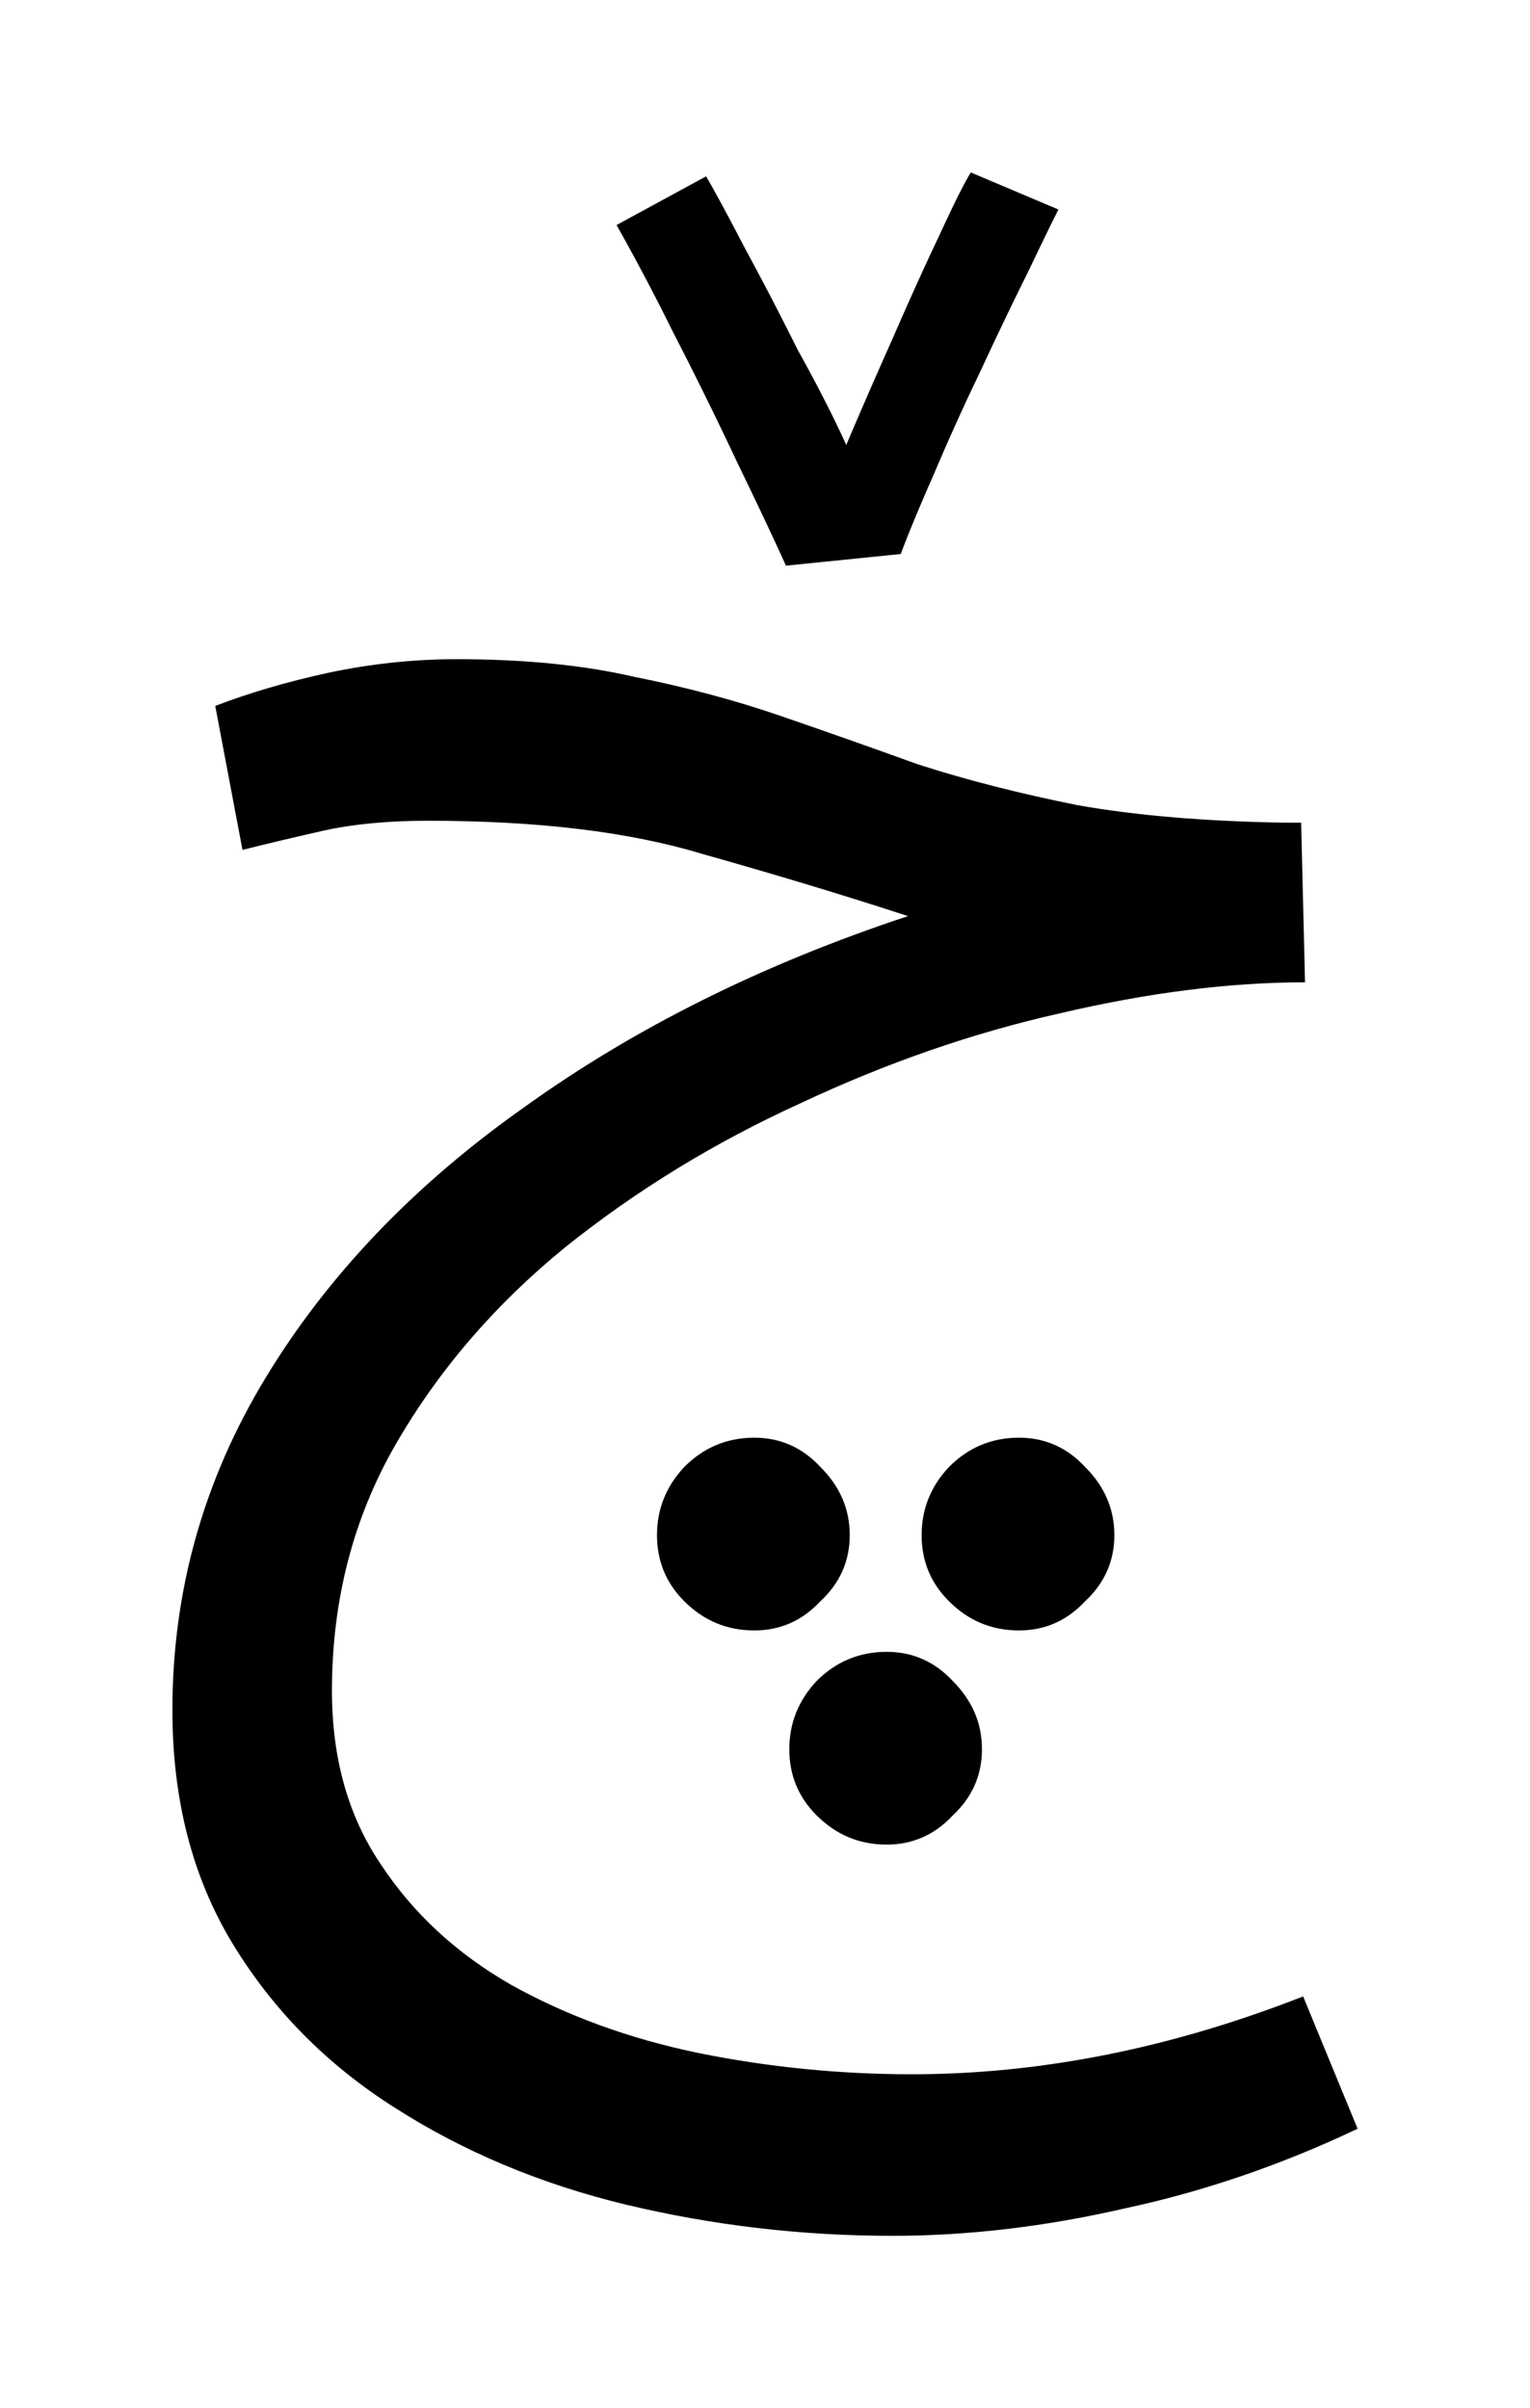 <svg xmlns="http://www.w3.org/2000/svg" width="67.086" height="105.575" viewBox="0 0 17.75 27.933"><g style="font-style:normal;font-weight:400;font-size:10.583px;line-height:1.25;font-family:sans-serif;letter-spacing:0;word-spacing:0;fill:#000;fill-opacity:1;stroke:none;stroke-width:.265"><path d="M36.55 67.015q-1.58 0-3.093-.362-1.49-.36-2.687-1.128-1.174-.746-1.874-1.897-.7-1.151-.7-2.71 0-2.076 1.084-3.86 1.083-1.784 3.003-3.138 1.919-1.378 4.447-2.213-1.106-.361-2.393-.723-1.264-.383-3.183-.383-.678 0-1.197.113-.497.112-.948.225l-.316-1.67q.587-.226 1.31-.384.744-.158 1.49-.158 1.173 0 2.054.203.903.18 1.693.451t1.603.565q.836.27 1.852.474 1.016.18 2.393.203h.203l.045 1.852q-1.31 0-2.845.36-1.512.34-3.002 1.04-1.49.677-2.732 1.67-1.22.994-1.965 2.28-.745 1.287-.745 2.868 0 1.174.565 2.01.564.857 1.513 1.4.97.541 2.167.79 1.22.248 2.484.248 2.235 0 4.538-.903l.632 1.535q-1.332.632-2.71.926-1.377.316-2.686.316zm-1.603-7.022q-.474 0-.813-.339-.316-.316-.316-.767 0-.452.316-.79.339-.34.813-.34.451 0 .767.34.34.338.34.79 0 .451-.34.767-.316.339-.767.339zm3.07 0q-.474 0-.812-.339-.317-.316-.317-.767 0-.452.317-.79.338-.34.812-.34.452 0 .768.34.339.338.339.79 0 .451-.339.767-.316.339-.768.339zm-1.535 2.484q-.474 0-.813-.34-.316-.315-.316-.767 0-.451.316-.79.339-.339.813-.339.452 0 .768.339.338.339.338.79 0 .452-.338.768-.316.339-.768.339z" style="font-style:normal;font-variant:normal;font-weight:400;font-stretch:normal;font-size:22.578px;font-family:'Noto Sans Arabic';-inkscape-font-specification:'Noto Sans Arabic';stroke-width:.265" transform="translate(-26.196 -41.081)" aria-label="چ"/></g><g style="font-style:normal;font-weight:400;font-size:10.583px;line-height:1.25;font-family:sans-serif;letter-spacing:0;word-spacing:0;fill:#000;fill-opacity:1;stroke:none;stroke-width:.265"><path d="M35.314 47.642c-.136-.301-.324-.7-.565-1.197-.24-.511-.489-1.016-.745-1.512a26.28 26.28 0 0 0-.655-1.242l1.039-.565c.105.181.256.46.451.836.196.361.4.752.61 1.174.226.406.414.775.565 1.106.165-.391.346-.805.541-1.242.196-.451.377-.85.542-1.196.166-.361.286-.602.362-.723l1.016.43c-.076.15-.196.398-.362.744-.165.331-.346.708-.542 1.13a27.11 27.11 0 0 0-.541 1.196c-.166.376-.294.685-.384.926z" style="font-style:normal;font-variant:normal;font-weight:400;font-stretch:normal;font-size:22.578px;font-family:'Noto Sans Arabic';-inkscape-font-specification:'Noto Sans Arabic';stroke-width:.265" transform="translate(-26.196 -41.081)" aria-label="ݖ"/></g></svg>